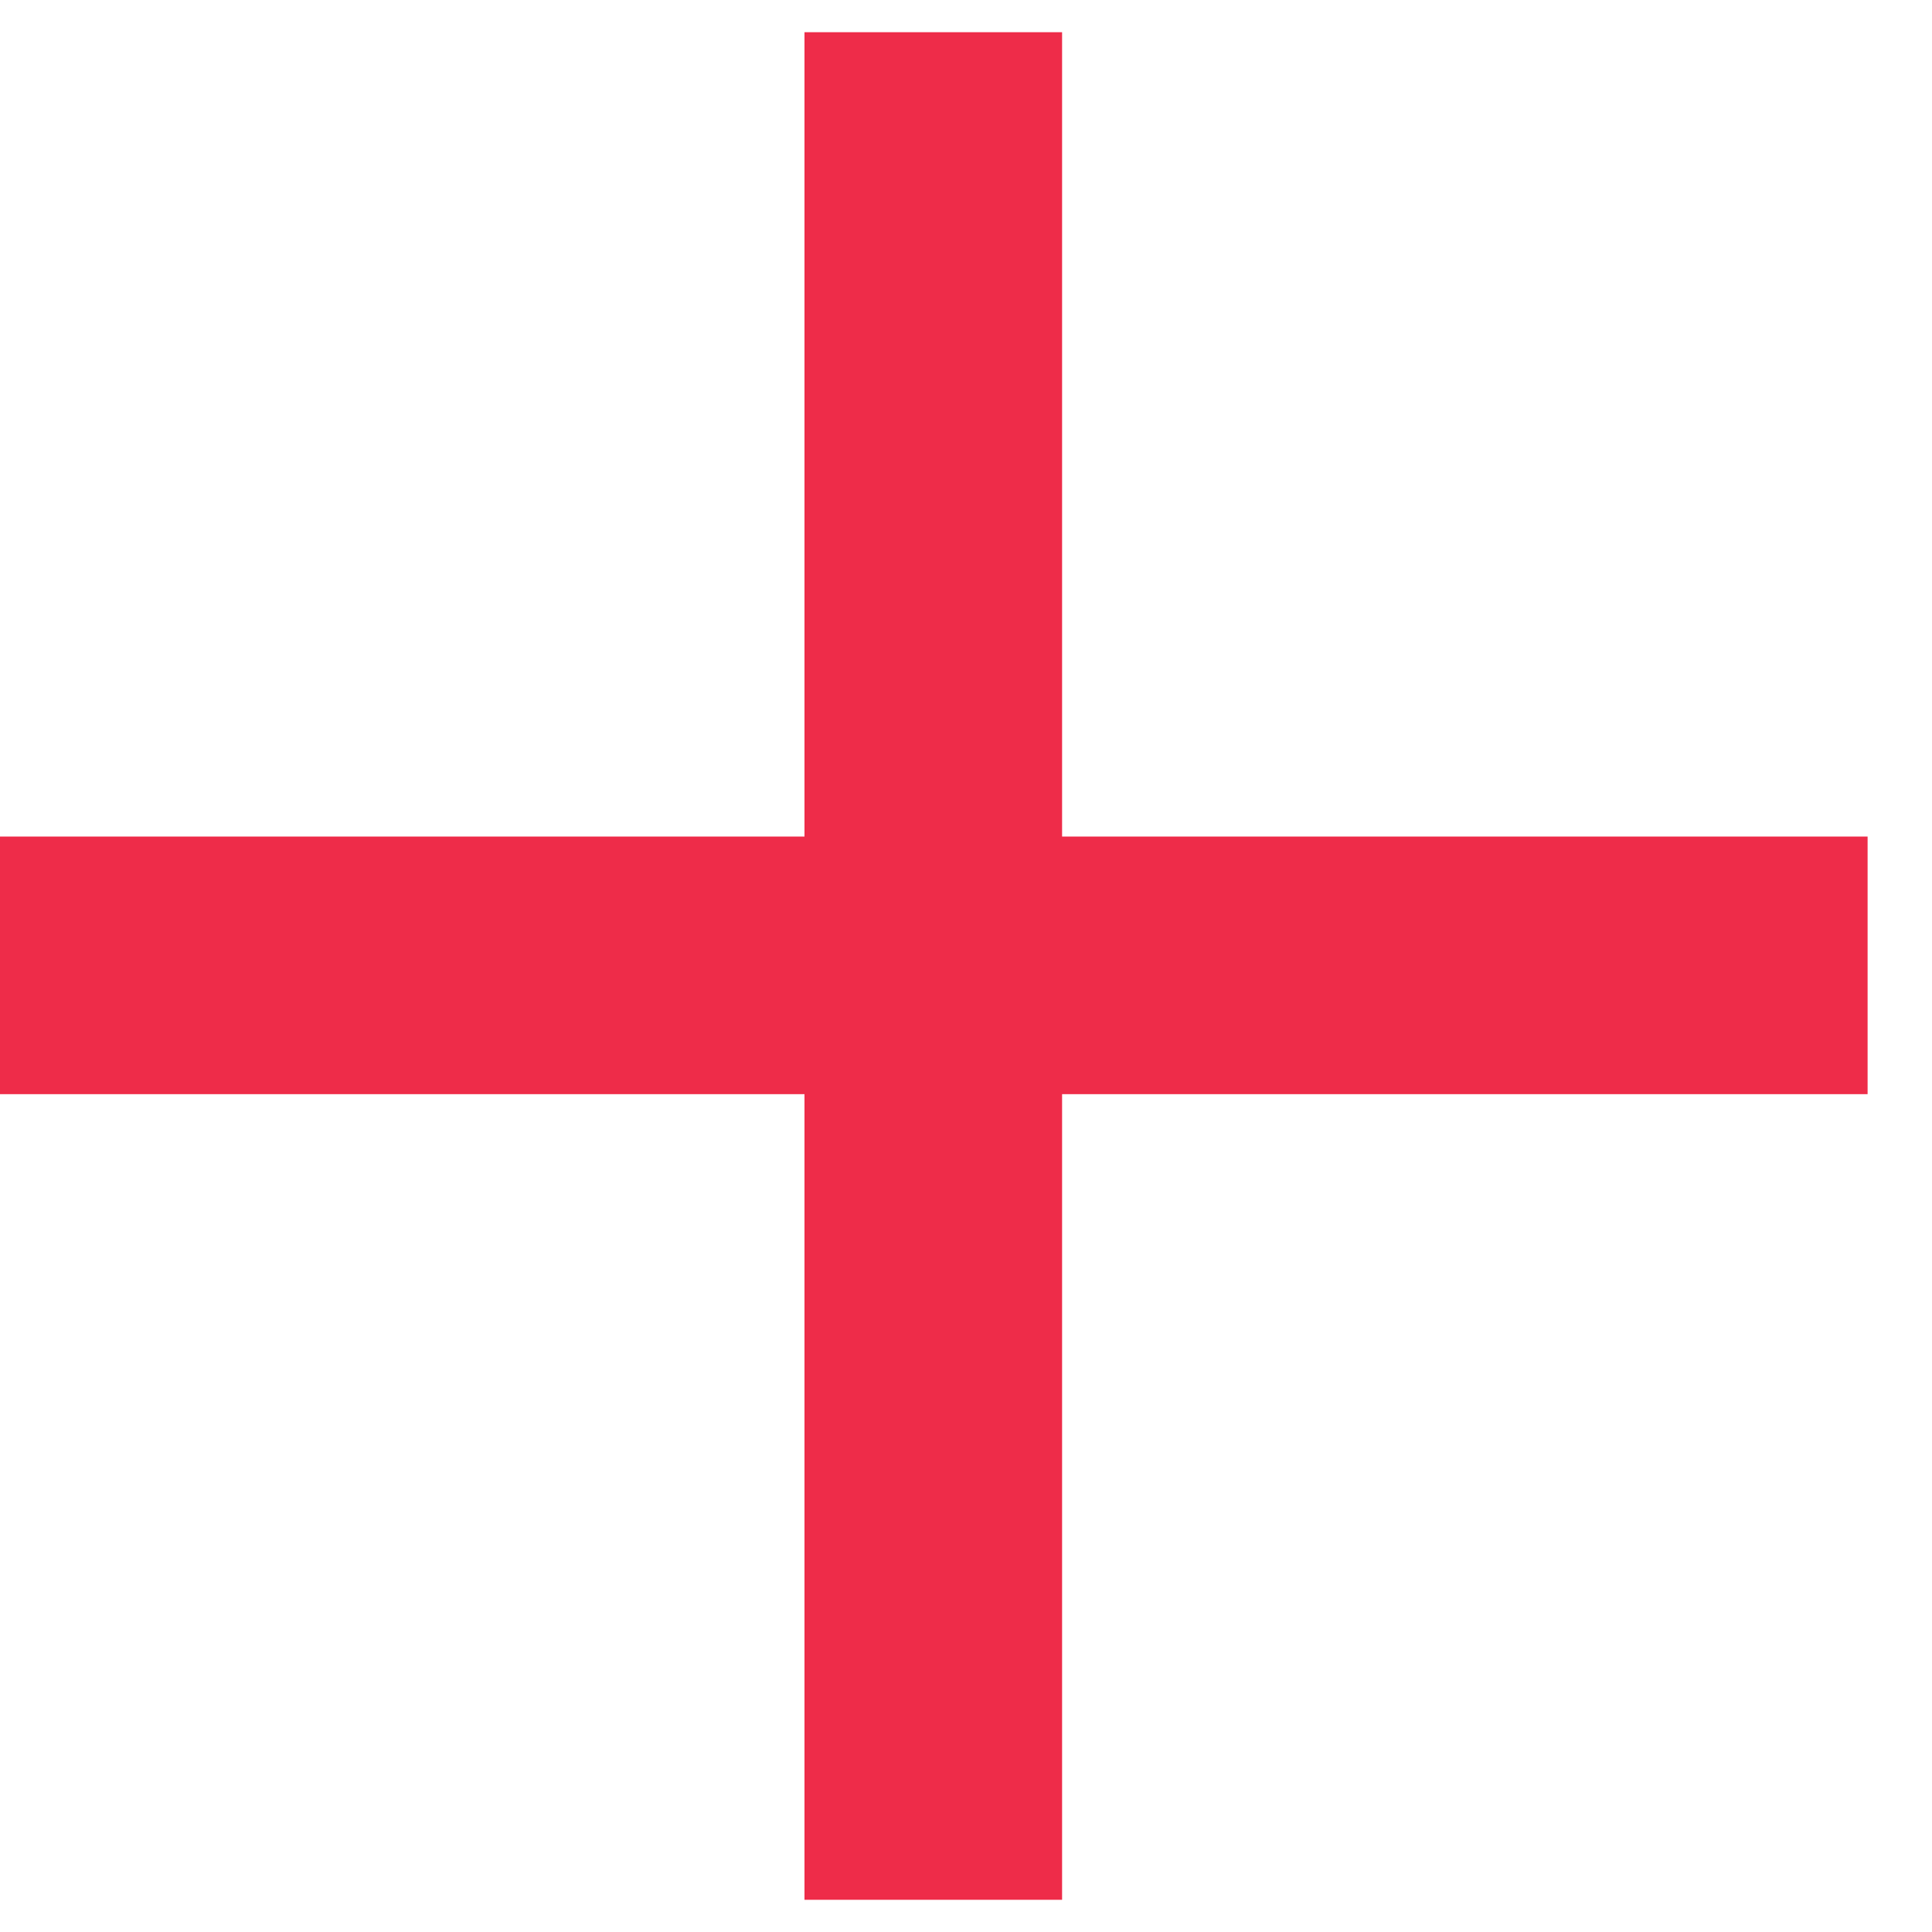 <svg width="15" height="15" viewBox="0 0 15 15" fill="none" xmlns="http://www.w3.org/2000/svg">
<path d="M7.246 0.25V14.75" stroke="#EE2C49" stroke-width="2"/>
<path d="M14.5 7.495L0 7.495" stroke="#EE2C49" stroke-width="2"/>
</svg>
